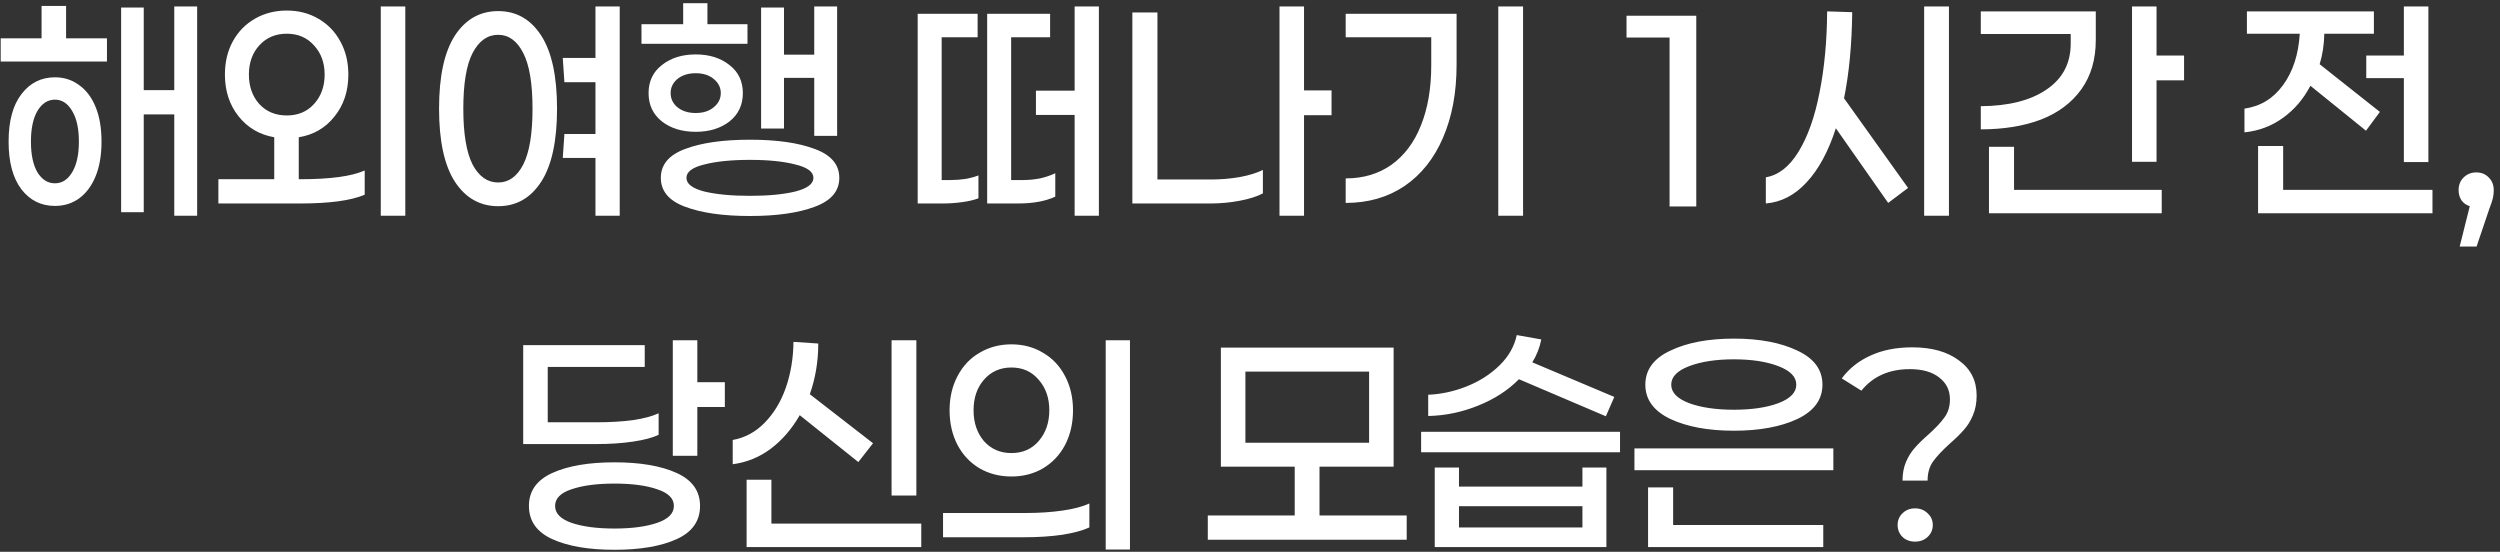 <svg width="367" height="81" viewBox="0 0 367 81" fill="none" xmlns="http://www.w3.org/2000/svg">
    <rect x="0" y="0" width="367" height="81" fill="#333333" stroke="none"/>
    <path d="M15.702 5.629V9.029H0.102V5.629H6.102V0.869H9.702V5.629H15.702ZM28.942 31.669H25.582V16.789H21.102V31.149H17.782V1.109H21.102V13.229H25.582V0.949H28.942V31.669ZM8.062 11.349C9.396 11.349 10.569 11.722 11.582 12.469C12.622 13.189 13.436 14.255 14.022 15.669C14.609 17.082 14.902 18.789 14.902 20.789C14.902 22.789 14.609 24.495 14.022 25.909C13.436 27.322 12.622 28.402 11.582 29.149C10.569 29.869 9.396 30.229 8.062 30.229C6.036 30.229 4.396 29.415 3.142 27.789C1.889 26.135 1.262 23.802 1.262 20.789C1.262 17.775 1.889 15.455 3.142 13.829C4.396 12.175 6.036 11.349 8.062 11.349ZM8.062 26.909C9.102 26.909 9.942 26.375 10.582 25.309C11.249 24.215 11.582 22.709 11.582 20.789C11.582 18.869 11.249 17.362 10.582 16.269C9.942 15.175 9.102 14.629 8.062 14.629C7.022 14.629 6.169 15.175 5.502 16.269C4.862 17.362 4.542 18.869 4.542 20.789C4.542 22.709 4.862 24.215 5.502 25.309C6.169 26.375 7.022 26.909 8.062 26.909ZM59.498 31.669H55.898V0.949H59.498V31.669ZM44.138 26.309C48.485 26.309 51.618 25.882 53.538 25.029V28.589C51.511 29.442 48.378 29.869 44.138 29.869H32.058V26.309H40.258V20.149C38.098 19.775 36.352 18.749 35.018 17.069C33.685 15.389 33.018 13.349 33.018 10.949C33.018 9.109 33.405 7.482 34.178 6.069C34.952 4.655 36.032 3.549 37.418 2.749C38.805 1.949 40.365 1.549 42.098 1.549C43.831 1.549 45.378 1.949 46.738 2.749C48.125 3.549 49.205 4.669 49.978 6.109C50.752 7.522 51.138 9.135 51.138 10.949C51.138 13.375 50.458 15.429 49.098 17.109C47.765 18.789 46.018 19.802 43.858 20.149V26.309H44.138ZM42.098 4.949C40.445 4.949 39.098 5.522 38.058 6.669C37.045 7.789 36.538 9.215 36.538 10.949C36.538 12.682 37.045 14.122 38.058 15.269C39.098 16.389 40.445 16.949 42.098 16.949C43.752 16.949 45.085 16.389 46.098 15.269C47.138 14.122 47.658 12.682 47.658 10.949C47.658 9.215 47.138 7.789 46.098 6.669C45.085 5.522 43.752 4.949 42.098 4.949ZM90.974 31.669H87.414V23.189H82.614L82.854 19.669H87.414V12.069H82.854L82.614 8.509H87.414V0.949H90.974V31.669ZM73.134 1.629C75.801 1.629 77.907 2.829 79.454 5.229C81.001 7.629 81.774 11.202 81.774 15.949C81.774 20.695 81.001 24.269 79.454 26.669C77.907 29.069 75.801 30.269 73.134 30.269C70.467 30.269 68.347 29.069 66.774 26.669C65.227 24.269 64.454 20.695 64.454 15.949C64.454 11.202 65.227 7.629 66.774 5.229C68.347 2.829 70.467 1.629 73.134 1.629ZM73.134 26.789C74.681 26.789 75.907 25.909 76.814 24.149C77.721 22.362 78.174 19.629 78.174 15.949C78.174 12.269 77.721 9.549 76.814 7.789C75.907 6.002 74.681 5.109 73.134 5.109C71.561 5.109 70.307 6.002 69.374 7.789C68.467 9.549 68.014 12.269 68.014 15.949C68.014 19.629 68.467 22.362 69.374 24.149C70.307 25.909 71.561 26.789 73.134 26.789ZM94.17 6.429V3.549H100.29V0.469H103.85V3.549H109.73V6.429H94.17ZM111.73 18.869V1.109H115.09V8.029H119.53V0.949H122.89V19.949H119.53V11.429H115.09V18.869H111.73ZM109.05 13.669C109.05 15.402 108.396 16.789 107.09 17.829C105.783 18.842 104.13 19.349 102.13 19.349C100.13 19.349 98.476 18.842 97.17 17.829C95.863 16.789 95.21 15.402 95.21 13.669C95.21 11.935 95.863 10.562 97.17 9.549C98.476 8.509 100.13 7.989 102.13 7.989C104.13 7.989 105.783 8.509 107.09 9.549C108.396 10.562 109.05 11.935 109.05 13.669ZM98.45 13.669C98.45 14.495 98.783 15.189 99.45 15.749C100.143 16.309 101.036 16.589 102.13 16.589C103.223 16.589 104.103 16.309 104.77 15.749C105.463 15.189 105.81 14.495 105.81 13.669C105.81 12.842 105.463 12.149 104.77 11.589C104.103 11.029 103.223 10.749 102.13 10.749C101.036 10.749 100.143 11.029 99.45 11.589C98.783 12.149 98.45 12.842 98.45 13.669ZM110.09 20.509C114.036 20.509 117.21 20.962 119.61 21.869C122.01 22.749 123.21 24.162 123.21 26.109C123.21 28.055 122.01 29.469 119.61 30.349C117.21 31.255 114.036 31.709 110.09 31.709C106.143 31.709 102.97 31.255 100.57 30.349C98.196 29.469 97.01 28.055 97.01 26.109C97.01 24.162 98.196 22.749 100.57 21.869C102.97 20.962 106.143 20.509 110.09 20.509ZM110.09 28.749C112.81 28.749 115.036 28.535 116.77 28.109C118.53 27.655 119.41 26.989 119.41 26.109C119.41 25.229 118.53 24.575 116.77 24.149C115.036 23.695 112.81 23.469 110.09 23.469C107.37 23.469 105.13 23.695 103.37 24.149C101.636 24.575 100.77 25.229 100.77 26.109C100.77 26.989 101.636 27.655 103.37 28.109C105.13 28.535 107.37 28.749 110.09 28.749ZM161.316 31.669H157.756V16.869H152.076V13.309H157.756V0.949H161.316V31.669ZM139.596 26.429C140.289 26.429 140.996 26.375 141.716 26.269C142.462 26.135 143.102 25.962 143.636 25.749V29.109C143.022 29.349 142.236 29.535 141.276 29.669C140.316 29.802 139.382 29.869 138.476 29.869H134.716V2.029H143.516V5.469H138.236V26.429H139.596ZM150.236 26.429C151.036 26.429 151.849 26.349 152.676 26.189C153.502 26.002 154.249 25.749 154.916 25.429V28.869C153.476 29.535 151.662 29.869 149.476 29.869H144.916V2.029H154.156V5.469H148.436V26.429H150.236ZM191.431 16.909V31.669H187.831V0.949H191.431V13.269H195.471V16.909H191.431ZM177.831 26.349C179.245 26.349 180.645 26.229 182.031 25.989C183.418 25.722 184.538 25.375 185.391 24.949V28.389C184.538 28.842 183.405 29.202 181.991 29.469C180.605 29.735 179.191 29.869 177.751 29.869H166.231V1.829H169.911V26.349H177.831ZM219.947 31.669V0.949H223.587V31.669H219.947ZM213.827 9.509C213.827 13.589 213.161 17.162 211.827 20.229C210.521 23.269 208.641 25.629 206.187 27.309C203.734 28.962 200.854 29.789 197.547 29.789V26.189C200.134 26.189 202.374 25.522 204.267 24.189C206.161 22.829 207.601 20.909 208.587 18.429C209.601 15.922 210.107 12.975 210.107 9.589V5.469H197.547V2.029H213.827V9.509ZM249.013 30.309H245.093V5.509H238.773V2.309H249.013V30.309ZM286.105 31.669H282.465V0.949H286.105V31.669ZM271.905 1.789C271.852 6.535 271.452 10.749 270.705 14.429L280.105 27.589L277.185 29.789L269.505 18.829C268.412 22.215 266.985 24.855 265.225 26.749C263.492 28.642 261.492 29.682 259.225 29.869V26.029C261.092 25.709 262.692 24.455 264.025 22.269C265.385 20.055 266.412 17.162 267.105 13.589C267.825 9.989 268.198 6.015 268.225 1.669L271.905 1.789ZM320.621 11.789H316.581V23.749H312.981V0.949H316.581V8.149H320.621V11.789ZM307.661 5.869C307.661 8.722 306.954 11.135 305.541 13.109C304.127 15.082 302.154 16.562 299.621 17.549C297.087 18.509 294.141 18.989 290.781 18.989V15.589C294.861 15.562 298.074 14.749 300.421 13.149C302.794 11.549 303.981 9.295 303.981 6.389V4.989H290.781V1.669H307.661V5.869ZM317.341 27.869V31.309H291.981V21.549H295.661V27.869H317.341ZM352.887 0.949H356.487V23.789H352.887V11.469H347.367V8.149H352.887V0.949ZM339.167 12.589C338.153 14.535 336.807 16.109 335.127 17.309C333.473 18.509 331.593 19.215 329.487 19.429V15.949C331.86 15.602 333.753 14.442 335.167 12.469C336.607 10.495 337.42 7.989 337.607 4.949H329.847V1.669H348.487V4.949H341.207C341.18 6.522 340.953 8.015 340.527 9.429L349.367 16.429L347.327 19.189L339.167 12.589ZM357.087 31.309H331.487V21.429H335.167V27.869H357.087V31.309ZM363.522 25.309C364.269 25.309 364.882 25.562 365.362 26.069C365.842 26.549 366.082 27.162 366.082 27.909C366.082 28.309 366.042 28.695 365.962 29.069C365.882 29.415 365.709 29.935 365.442 30.629L363.562 36.189H361.082L362.562 30.269C362.056 30.109 361.656 29.829 361.362 29.429C361.069 29.002 360.922 28.495 360.922 27.909C360.922 27.162 361.162 26.549 361.642 26.069C362.149 25.562 362.776 25.309 363.522 25.309ZM106.407 59.749H102.367V66.909H98.767V49.949H102.367V56.109H106.407V59.749ZM96.687 63.829C95.807 64.255 94.553 64.589 92.927 64.829C91.3 65.069 89.5 65.189 87.527 65.189H76.807V50.669H94.647V53.869H80.407V61.989H87.727C89.647 61.989 91.393 61.882 92.967 61.669C94.54 61.429 95.78 61.095 96.687 60.669V63.829ZM90.207 67.869C93.993 67.869 97.033 68.389 99.327 69.429C101.62 70.469 102.767 72.082 102.767 74.269C102.767 76.482 101.62 78.109 99.327 79.149C97.033 80.189 93.993 80.709 90.207 80.709C86.42 80.709 83.38 80.189 81.087 79.149C78.793 78.109 77.647 76.482 77.647 74.269C77.647 72.082 78.793 70.469 81.087 69.429C83.38 68.389 86.42 67.869 90.207 67.869ZM90.207 77.589C92.767 77.589 94.86 77.309 96.487 76.749C98.113 76.189 98.927 75.362 98.927 74.269C98.927 73.175 98.113 72.362 96.487 71.829C94.887 71.269 92.793 70.989 90.207 70.989C87.62 70.989 85.513 71.269 83.887 71.829C82.287 72.362 81.487 73.175 81.487 74.269C81.487 75.362 82.287 76.189 83.887 76.749C85.513 77.309 87.62 77.589 90.207 77.589ZM130.882 72.749V49.949H134.522V72.749H130.882ZM117.402 60.949C116.256 62.949 114.842 64.589 113.162 65.869C111.482 67.122 109.616 67.882 107.562 68.149V64.589C109.349 64.269 110.909 63.429 112.242 62.069C113.602 60.682 114.642 58.962 115.362 56.909C116.082 54.829 116.456 52.589 116.482 50.189L120.122 50.429C120.122 53.042 119.709 55.522 118.882 57.869L128.162 65.069L126.002 67.829L117.402 60.949ZM135.242 80.309H109.602V70.429H113.242V76.869H135.242V80.309ZM162.318 80.669V49.949H165.878V80.669H162.318ZM148.478 50.549C150.212 50.549 151.758 50.962 153.118 51.789C154.505 52.589 155.585 53.735 156.358 55.229C157.132 56.695 157.518 58.362 157.518 60.229C157.518 62.122 157.132 63.815 156.358 65.309C155.585 66.775 154.505 67.922 153.118 68.749C151.758 69.549 150.212 69.949 148.478 69.949C146.745 69.949 145.185 69.549 143.798 68.749C142.412 67.922 141.332 66.775 140.558 65.309C139.785 63.815 139.398 62.122 139.398 60.229C139.398 58.362 139.785 56.695 140.558 55.229C141.332 53.735 142.412 52.589 143.798 51.789C145.185 50.962 146.745 50.549 148.478 50.549ZM148.478 53.949C146.825 53.949 145.478 54.549 144.438 55.749C143.425 56.922 142.918 58.415 142.918 60.229C142.918 62.042 143.425 63.549 144.438 64.749C145.478 65.922 146.825 66.509 148.478 66.509C150.132 66.509 151.465 65.922 152.478 64.749C153.518 63.549 154.038 62.042 154.038 60.229C154.038 58.415 153.518 56.922 152.478 55.749C151.465 54.549 150.132 53.949 148.478 53.949ZM159.918 77.429C158.932 77.882 157.598 78.242 155.918 78.509C154.238 78.749 152.372 78.869 150.318 78.869H138.438V75.309H150.518C152.518 75.309 154.345 75.189 155.998 74.949C157.652 74.709 158.958 74.362 159.918 73.909V77.429ZM206.504 79.229H177.304V75.669H190.064V68.509H179.224V51.029H204.584V68.509H193.704V75.669H206.504V79.229ZM200.984 64.989V54.549H182.824V64.989H200.984ZM222.98 55.669C221.38 57.295 219.38 58.589 216.98 59.549C214.607 60.509 212.167 61.015 209.66 61.069V57.949C211.58 57.869 213.473 57.455 215.34 56.709C217.207 55.962 218.807 54.935 220.14 53.629C221.473 52.322 222.313 50.842 222.66 49.189L226.26 49.829C226.02 51.055 225.58 52.175 224.94 53.189L236.98 58.269L235.74 61.109L222.98 55.669ZM237.82 66.389H208.62V63.389H237.82V66.389ZM235.82 68.629V80.309H210.62V68.629H214.18V71.429H232.3V68.629H235.82ZM232.3 74.309H214.18V77.429H232.3V74.309ZM254.536 49.709C258.296 49.709 261.402 50.295 263.856 51.469C266.309 52.615 267.536 54.282 267.536 56.469C267.536 58.655 266.309 60.335 263.856 61.509C261.402 62.655 258.296 63.229 254.536 63.229C250.776 63.229 247.669 62.655 245.216 61.509C242.762 60.335 241.536 58.655 241.536 56.469C241.536 54.282 242.762 52.615 245.216 51.469C247.669 50.295 250.776 49.709 254.536 49.709ZM254.536 52.749C251.922 52.749 249.736 53.082 247.976 53.749C246.216 54.415 245.336 55.322 245.336 56.469C245.336 57.615 246.216 58.522 247.976 59.189C249.736 59.829 251.922 60.149 254.536 60.149C257.149 60.149 259.322 59.829 261.056 59.189C262.816 58.522 263.696 57.615 263.696 56.469C263.696 55.322 262.816 54.415 261.056 53.749C259.322 53.082 257.149 52.749 254.536 52.749ZM239.936 69.029V65.829H269.136V69.029H239.936ZM267.656 77.069V80.309H241.936V71.549H245.616V77.069H267.656ZM279.291 70.549C279.291 69.509 279.465 68.589 279.811 67.789C280.158 66.989 280.585 66.309 281.091 65.749C281.598 65.162 282.265 64.509 283.091 63.789C284.158 62.829 284.945 61.989 285.451 61.269C285.985 60.549 286.251 59.669 286.251 58.629C286.251 57.295 285.731 56.229 284.691 55.429C283.651 54.602 282.211 54.189 280.371 54.189C277.331 54.189 274.958 55.242 273.251 57.349L270.371 55.549C271.465 54.082 272.878 52.962 274.611 52.189C276.345 51.389 278.385 50.989 280.731 50.989C283.585 50.989 285.865 51.629 287.571 52.909C289.305 54.162 290.171 55.882 290.171 58.069C290.171 59.162 289.985 60.135 289.611 60.989C289.265 61.815 288.825 62.522 288.291 63.109C287.785 63.695 287.105 64.362 286.251 65.109C285.131 66.122 284.305 67.002 283.771 67.749C283.238 68.495 282.971 69.429 282.971 70.549H279.291ZM281.131 79.509C280.385 79.509 279.771 79.282 279.291 78.829C278.811 78.349 278.571 77.762 278.571 77.069C278.571 76.375 278.811 75.802 279.291 75.349C279.771 74.869 280.385 74.629 281.131 74.629C281.878 74.629 282.491 74.869 282.971 75.349C283.478 75.802 283.731 76.375 283.731 77.069C283.731 77.762 283.478 78.349 282.971 78.829C282.491 79.282 281.878 79.509 281.131 79.509Z" fill="white"/>
</svg>
